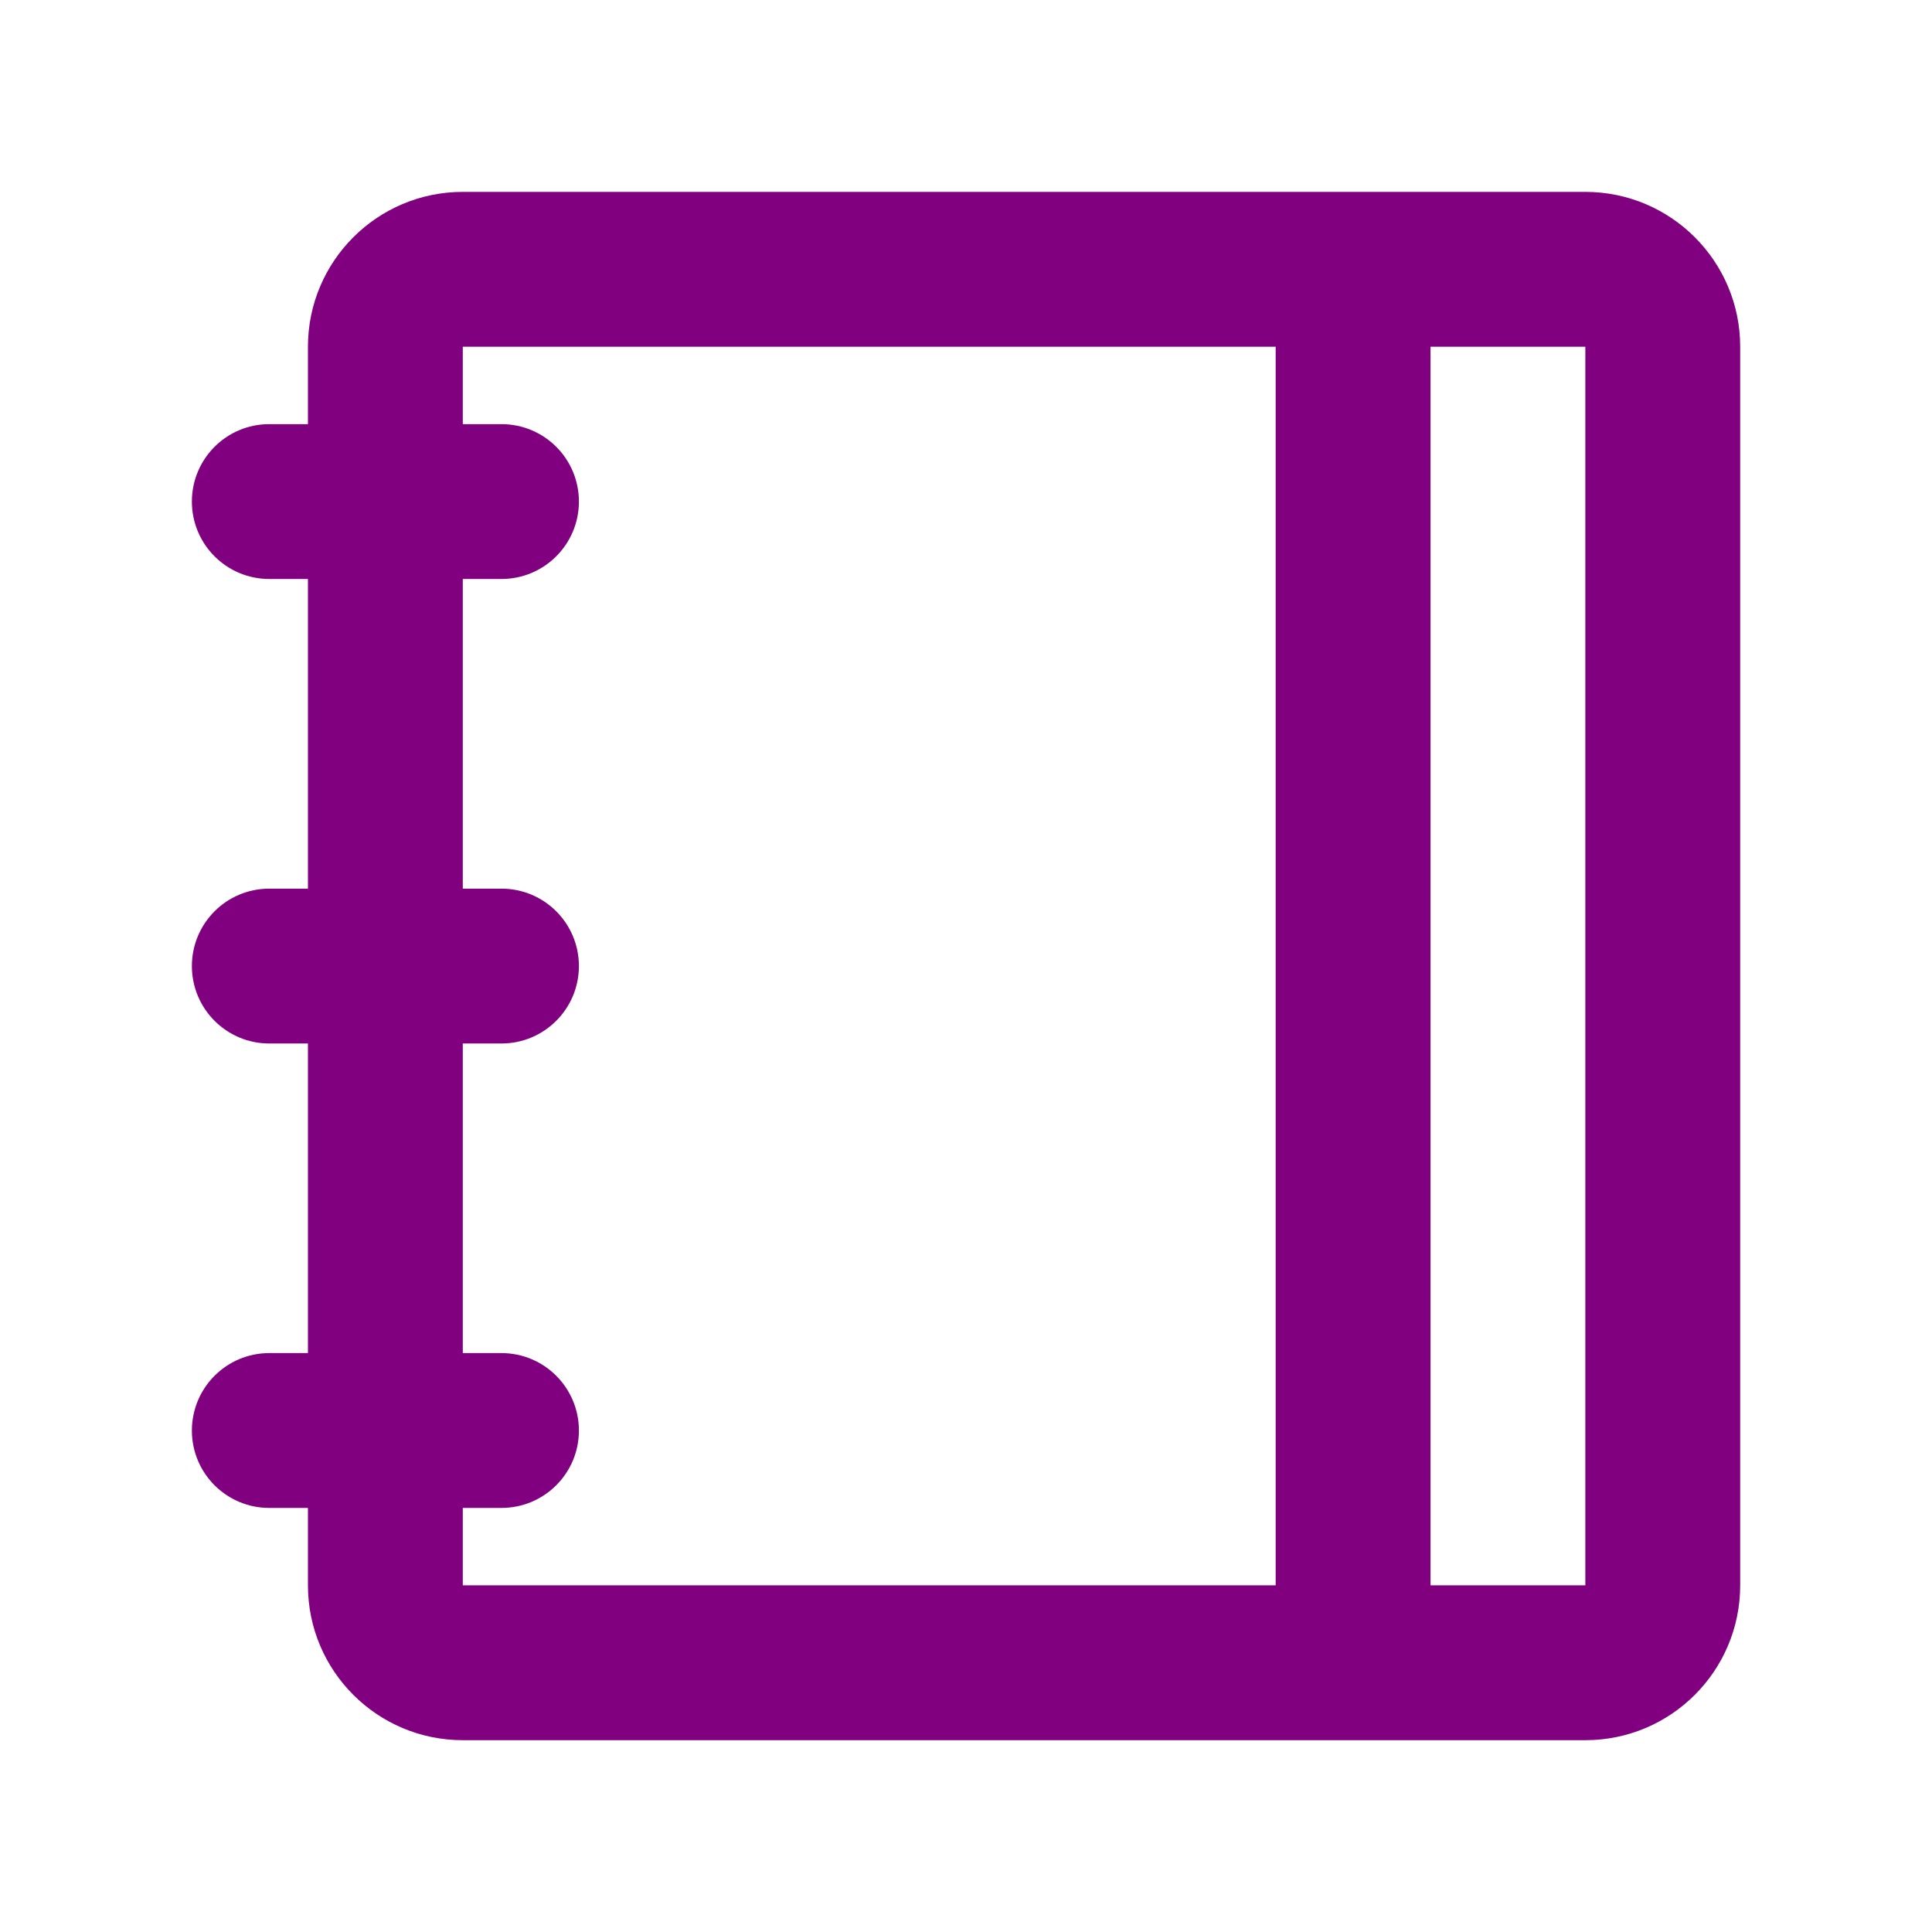 <svg width="28" height="28" viewBox="0 0 28 28" fill="none" xmlns="http://www.w3.org/2000/svg">
<g id="Frame 507">
<g id="Vector">
<path fill-rule="evenodd" clip-rule="evenodd" d="M22.976 5.025H6.707V22.976H22.976V5.025ZM6.707 2.781C5.468 2.781 4.463 3.786 4.463 5.025V22.976C4.463 24.216 5.468 25.22 6.707 25.22H22.976C24.215 25.22 25.22 24.216 25.22 22.976V5.025C25.22 3.786 24.215 2.781 22.976 2.781H6.707Z" fill="#800080"/>
<path d="M2.781 7.269C2.781 6.649 3.283 6.147 3.902 6.147H7.268C7.888 6.147 8.39 6.649 8.39 7.269C8.39 7.889 7.888 8.391 7.268 8.391H3.902C3.283 8.391 2.781 7.889 2.781 7.269Z" fill="#800080"/>
<path d="M2.781 14.001C2.781 13.381 3.283 12.879 3.902 12.879H7.268C7.888 12.879 8.39 13.381 8.39 14.001C8.39 14.62 7.888 15.123 7.268 15.123H3.902C3.283 15.123 2.781 14.62 2.781 14.001Z" fill="#800080"/>
<path d="M18.488 22.976V5.025C18.488 3.578 20.732 3.578 20.732 5.025V22.976C20.732 24.423 18.488 24.423 18.488 22.976Z" fill="#800080"/>
<path d="M2.781 20.733C2.781 20.113 3.283 19.61 3.902 19.61H7.268C7.888 19.61 8.39 20.113 8.39 20.733C8.39 21.352 7.888 21.854 7.268 21.854H3.902C3.283 21.854 2.781 21.352 2.781 20.733Z" fill="#800080"/>
</g>
</g>
</svg>
